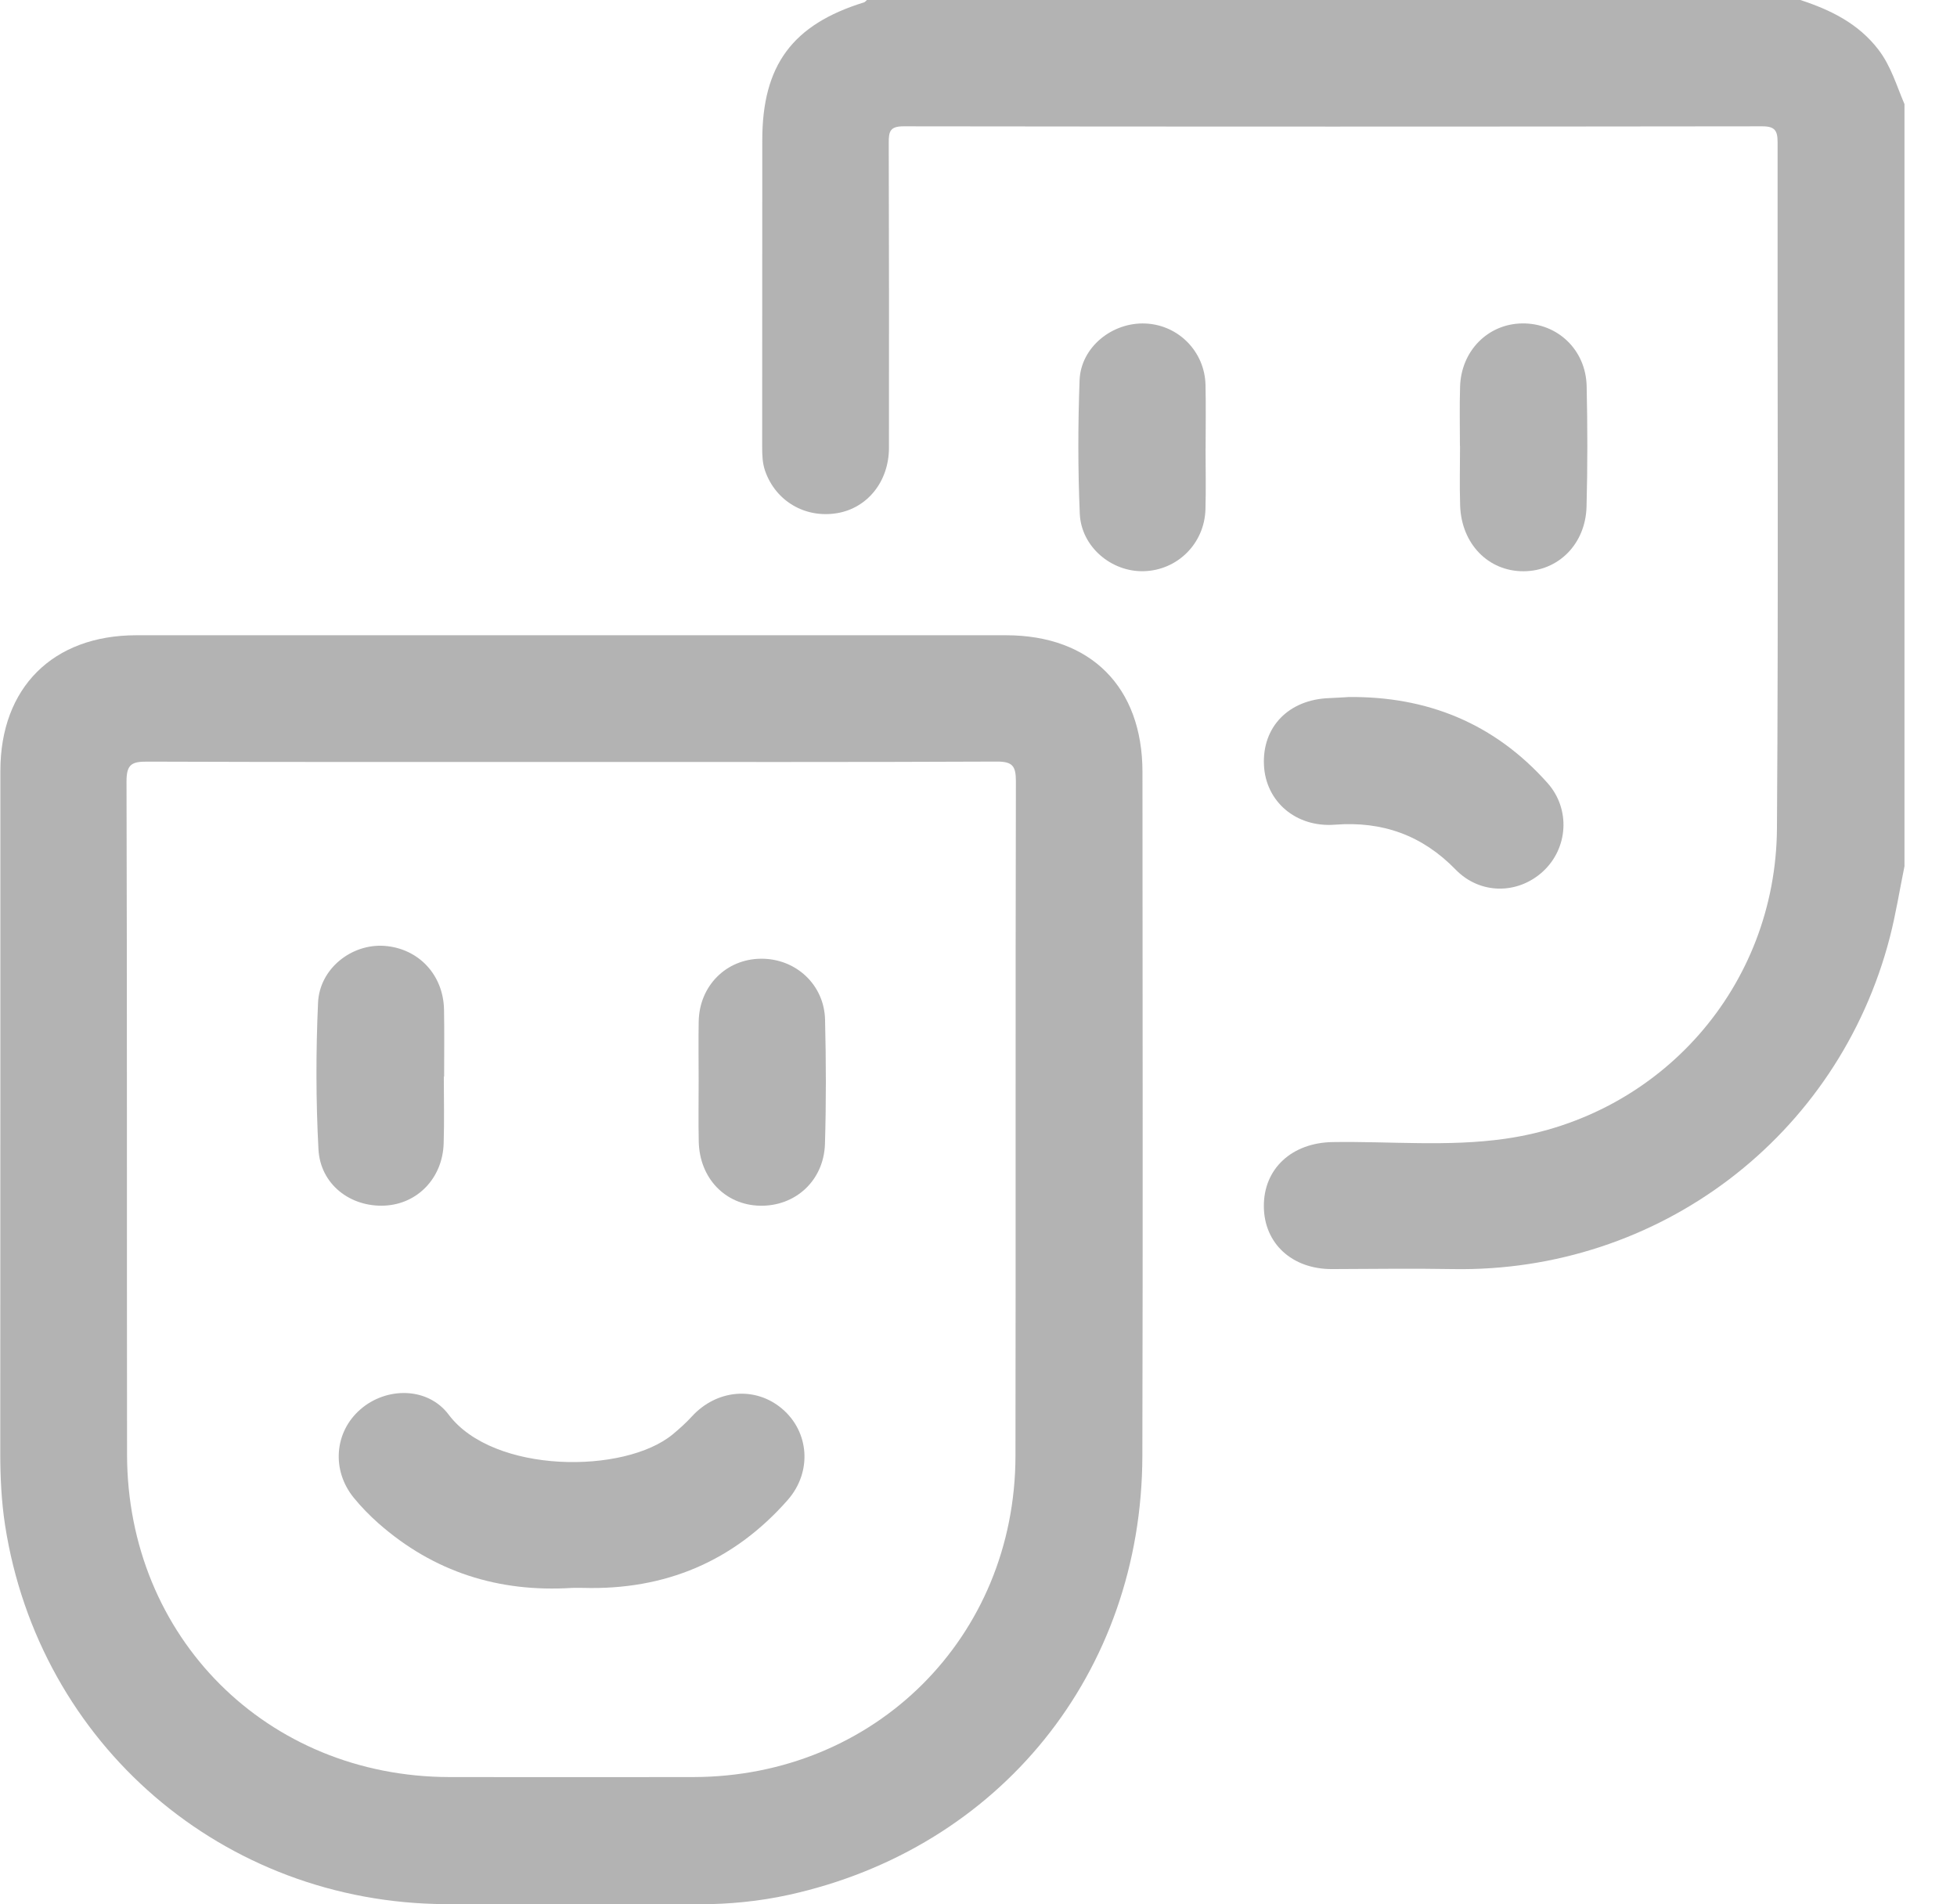 <svg width="37" height="36" viewBox="0 0 37 36" fill="none" xmlns="http://www.w3.org/2000/svg">
<g style="mix-blend-mode:multiply" opacity="0.3">
<path d="M36.006 16.381C35.915 16.827 35.844 17.276 35.731 17.716C34.756 21.488 31.36 24.06 27.465 23.991C26.703 23.977 25.942 23.989 25.18 23.991C24.427 23.992 23.899 23.506 23.895 22.806C23.89 22.091 24.426 21.602 25.196 21.59C26.284 21.573 27.378 21.682 28.46 21.527C31.401 21.106 33.575 18.65 33.596 15.661C33.625 11.337 33.603 7.014 33.608 2.69C33.608 2.47 33.558 2.388 33.319 2.388C27.905 2.395 22.492 2.395 17.079 2.388C16.821 2.388 16.803 2.495 16.803 2.699C16.809 4.621 16.809 6.542 16.807 8.464C16.807 9.101 16.401 9.605 15.826 9.701C15.22 9.802 14.663 9.471 14.465 8.9C14.414 8.752 14.41 8.602 14.41 8.45C14.41 6.517 14.411 4.583 14.412 2.65C14.412 1.233 14.982 0.463 16.338 0.044C16.357 0.037 16.373 0.015 16.39 0C22.272 0 28.155 0 34.038 0C34.609 0.187 35.133 0.442 35.514 0.938C35.753 1.25 35.857 1.618 36.007 1.969V16.381H36.006Z" fill="black"/>
<path d="M10.799 12.009C13.54 12.009 16.281 12.009 19.022 12.009C20.623 12.01 21.599 12.988 21.6 14.593C21.602 18.904 21.609 23.214 21.598 27.525C21.588 31.621 18.903 34.943 14.912 35.821C14.351 35.944 13.78 35.999 13.204 35.999C11.611 35.996 10.018 36.004 8.425 35.996C4.224 35.977 0.741 32.982 0.096 28.834C0.027 28.384 0.005 27.927 0.005 27.469C0.008 23.17 0.006 18.871 0.007 14.572C0.007 13 0.999 12.01 2.576 12.009C5.317 12.008 8.059 12.009 10.799 12.009ZM10.798 14.404C8.127 14.404 5.456 14.408 2.785 14.398C2.492 14.396 2.391 14.448 2.392 14.774C2.404 19.015 2.397 23.255 2.402 27.495C2.406 30.952 5.049 33.59 8.501 33.594C10.035 33.596 11.57 33.596 13.105 33.594C16.539 33.59 19.193 30.953 19.199 27.524C19.206 23.272 19.197 19.02 19.207 14.768C19.207 14.482 19.144 14.396 18.846 14.397C16.163 14.409 13.481 14.404 10.798 14.404H10.798Z" fill="black"/>
<path d="M25.485 13.177C26.983 13.158 28.255 13.676 29.257 14.801C29.698 15.295 29.648 16.039 29.169 16.477C28.692 16.913 27.98 16.911 27.521 16.439C26.89 15.79 26.137 15.521 25.24 15.59C24.502 15.647 23.929 15.152 23.897 14.464C23.862 13.739 24.367 13.223 25.134 13.197C25.251 13.193 25.368 13.184 25.484 13.178L25.485 13.177Z" fill="black"/>
<path d="M27.602 8.431C27.602 8.057 27.593 7.683 27.605 7.309C27.625 6.633 28.131 6.123 28.778 6.114C29.445 6.105 29.982 6.611 29.998 7.298C30.015 8.058 30.016 8.818 29.996 9.578C29.977 10.286 29.462 10.796 28.807 10.799C28.139 10.803 27.628 10.28 27.606 9.553C27.594 9.179 27.604 8.805 27.604 8.431L27.602 8.431Z" fill="black"/>
<path d="M22.793 8.471C22.793 8.858 22.802 9.244 22.791 9.629C22.772 10.276 22.262 10.781 21.625 10.798C21.015 10.815 20.443 10.339 20.415 9.713C20.379 8.873 20.38 8.03 20.411 7.189C20.434 6.563 21.03 6.085 21.663 6.116C22.285 6.146 22.779 6.65 22.792 7.279C22.801 7.677 22.794 8.075 22.794 8.472C22.794 8.472 22.793 8.472 22.792 8.472L22.793 8.471Z" fill="black"/>
<path d="M10.817 30.018C9.43 30.106 8.202 29.719 7.154 28.796C6.988 28.649 6.831 28.488 6.69 28.316C6.264 27.794 6.321 27.071 6.814 26.643C7.305 26.215 8.088 26.216 8.483 26.743C9.325 27.864 11.812 27.871 12.724 27.111C12.849 27.006 12.972 26.897 13.082 26.776C13.549 26.267 14.276 26.201 14.784 26.629C15.299 27.063 15.361 27.822 14.893 28.356C13.871 29.518 12.574 30.061 11.029 30.018C10.958 30.016 10.889 30.018 10.818 30.018H10.817Z" fill="black"/>
<path d="M8.391 20.352C8.391 20.773 8.402 21.195 8.388 21.616C8.368 22.27 7.894 22.761 7.274 22.791C6.624 22.823 6.056 22.389 6.021 21.727C5.972 20.806 5.972 19.878 6.013 18.956C6.042 18.31 6.647 17.838 7.266 17.881C7.912 17.927 8.383 18.427 8.395 19.088C8.403 19.509 8.397 19.931 8.397 20.352C8.395 20.352 8.393 20.352 8.391 20.352Z" fill="black"/>
<path d="M13.209 20.427C13.209 20.053 13.203 19.679 13.21 19.306C13.224 18.634 13.731 18.129 14.387 18.124C15.044 18.118 15.584 18.613 15.599 19.277C15.618 20.06 15.621 20.844 15.597 21.626C15.575 22.321 15.034 22.81 14.363 22.793C13.711 22.777 13.227 22.274 13.211 21.584C13.202 21.199 13.21 20.813 13.209 20.427Z" fill="black"/>
</g>
</svg>
